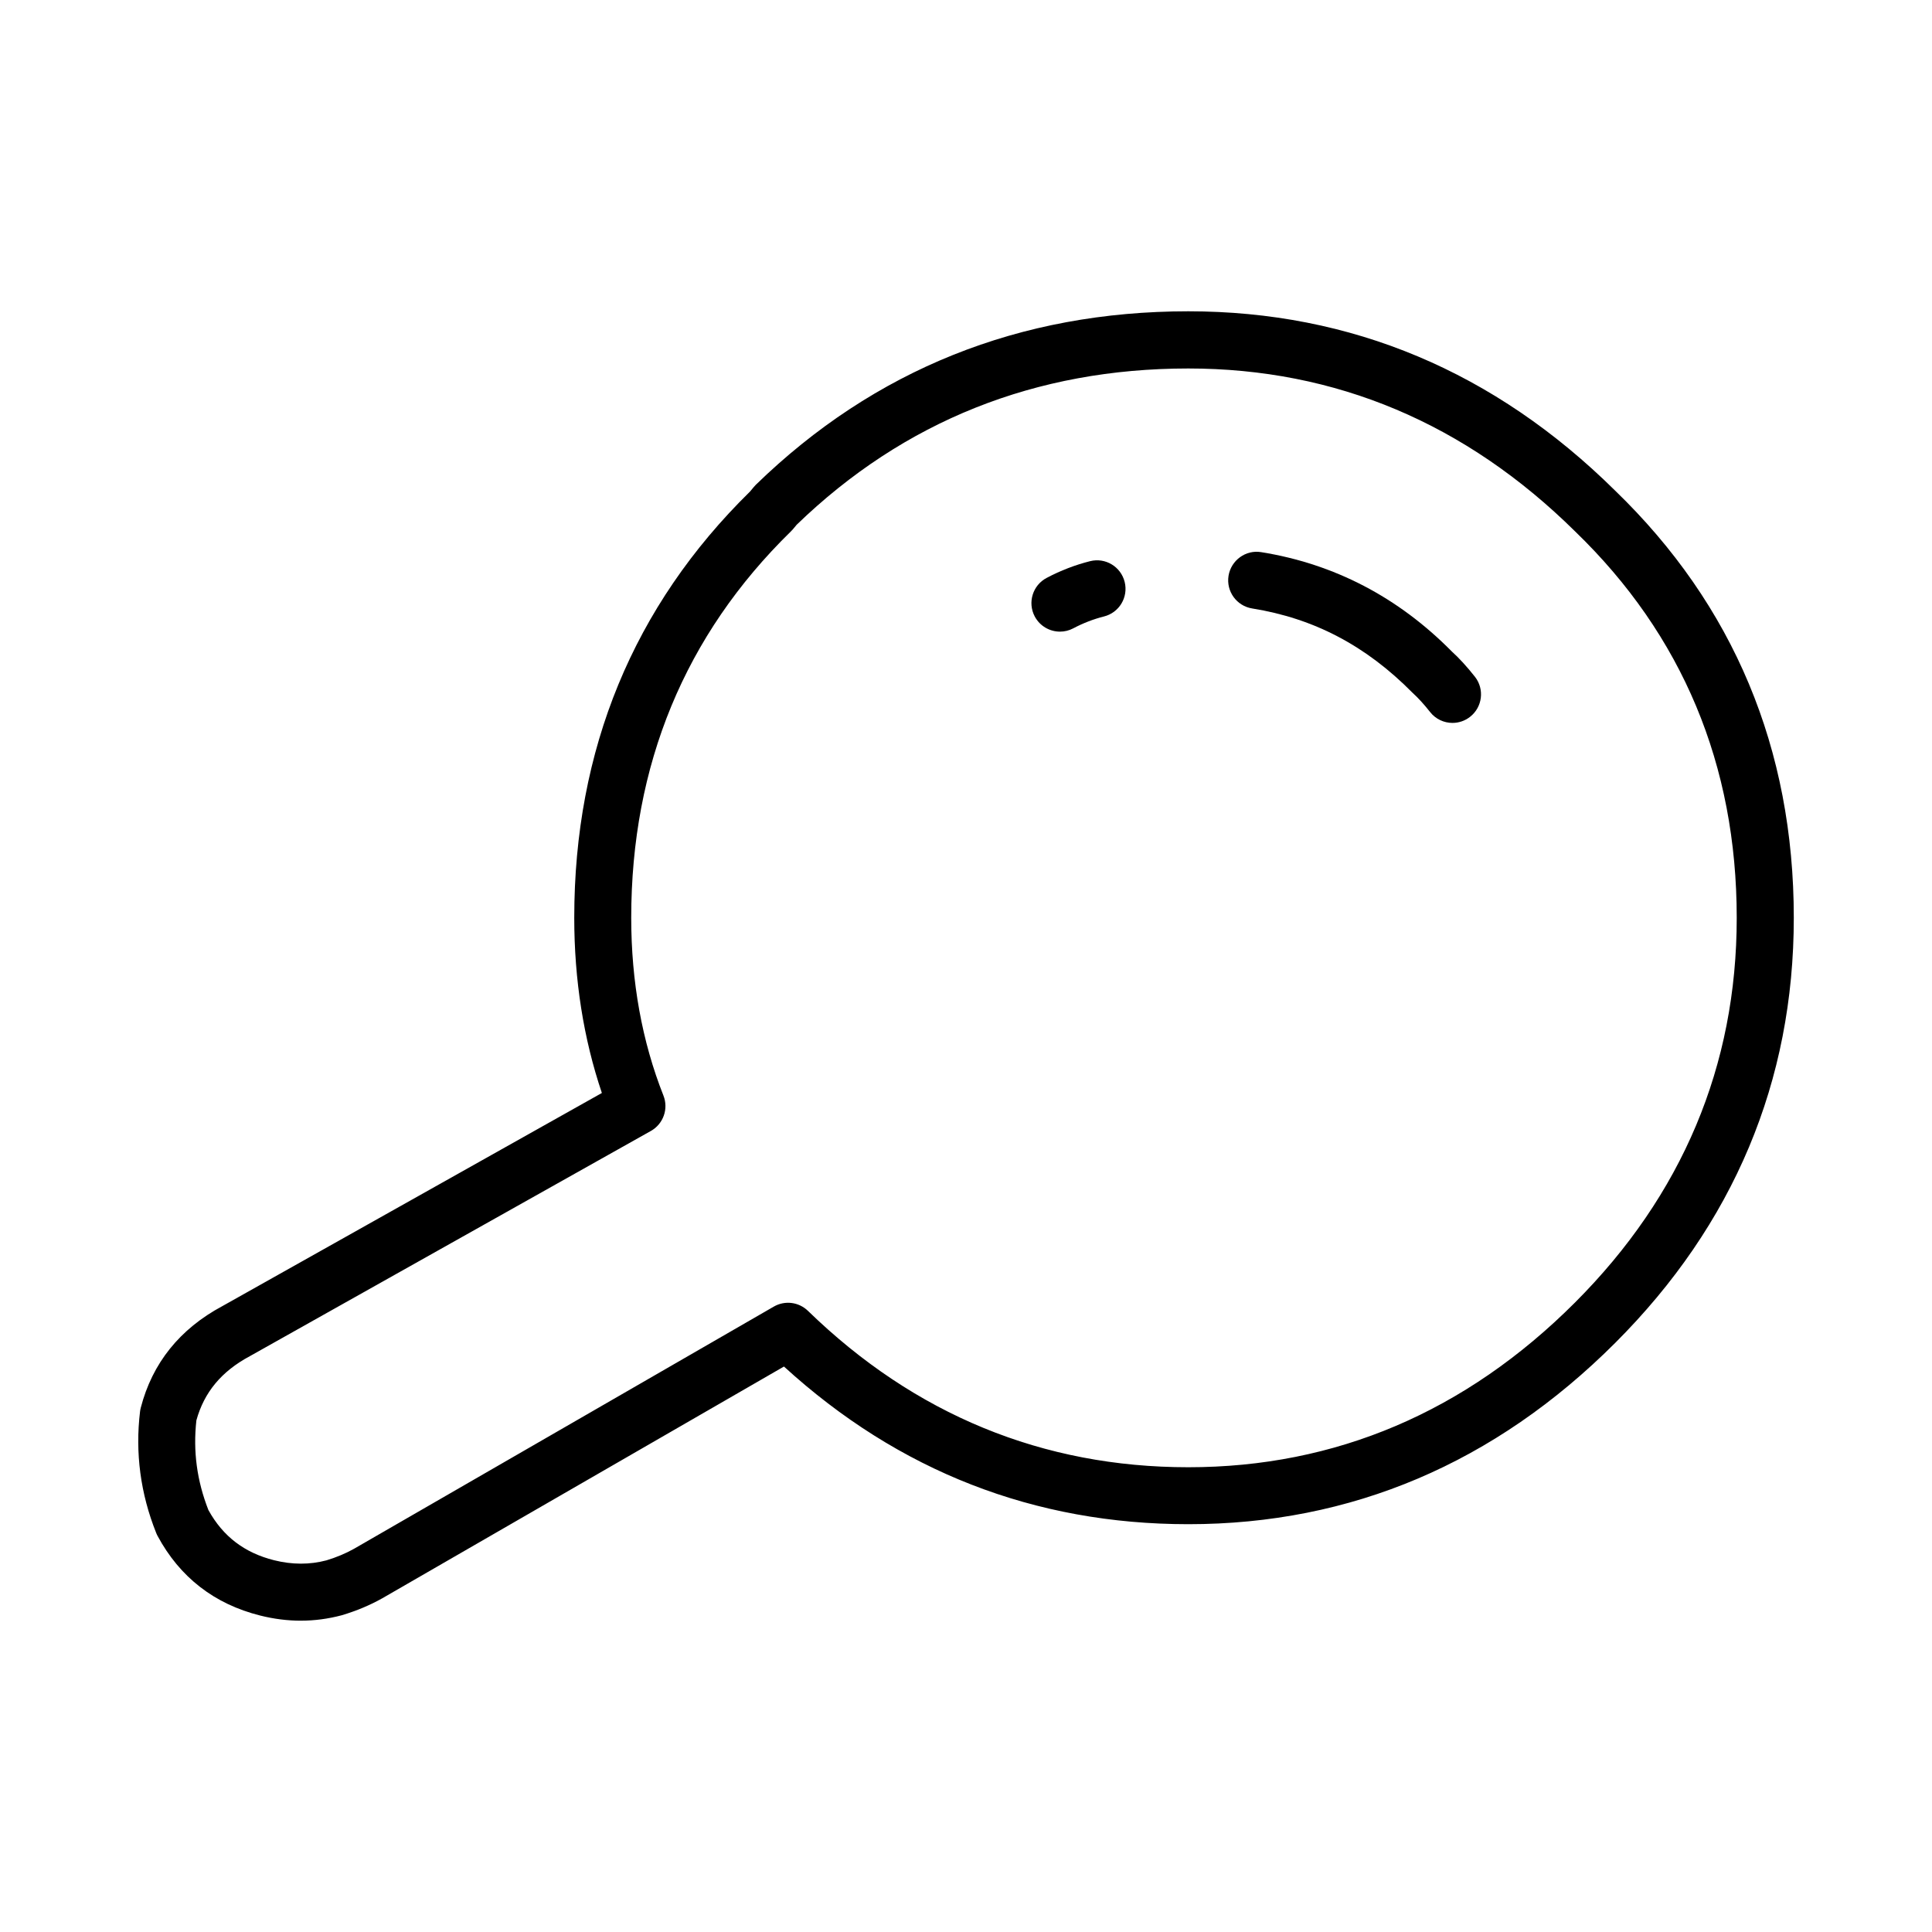 <?xml version="1.0" encoding="UTF-8"?>
<!-- The Best Svg Icon site in the world: iconSvg.co, Visit us! https://iconsvg.co -->
<svg fill="#000000" width="800px" height="800px" version="1.1" viewBox="144 144 512 512" xmlns="http://www.w3.org/2000/svg">
 <g>
  <path d="m223.76 573.5c-3.543 0-7.176-0.453-10.785-1.359-12.172-3.043-21.332-10.156-27.234-21.137-0.125-0.246-0.258-0.504-0.352-0.766-4.16-10.387-5.598-21.215-4.273-32.188 0.039-0.324 0.105-0.66 0.188-0.984 3.059-11.82 10.332-20.883 21.629-26.934l100.57-56.48c-4.863-14.391-7.32-29.98-7.32-46.438 0-44.605 15.664-82.605 46.582-112.95l1.012-1.215c0.168-0.207 0.344-0.398 0.527-0.578 31.383-30.504 69.945-45.973 114.61-45.973 43.176 0 81.23 15.992 113.12 47.531 31.383 30.336 47.34 68.438 47.34 113.19 0 43.348-15.922 81.258-47.316 112.65-31.891 31.883-69.965 48.059-113.15 48.059-40.77 0-76.785-14.051-107.15-41.781l-106.46 61.422c-3.238 1.82-6.812 3.316-10.688 4.481-3.695 0.98-7.277 1.445-10.848 1.445zm-24.508-29.285c3.848 6.957 9.539 11.297 17.387 13.266 4.793 1.195 9.418 1.203 13.863 0.031 2.578-0.777 5.109-1.828 7.301-3.059l111.27-64.195c2.934-1.688 6.613-1.223 9.043 1.133 28.289 27.492 62.211 41.445 100.79 41.445 39.035 0 73.504-14.676 102.46-43.629 28.445-28.449 42.883-62.766 42.883-101.96 0-40.496-14.395-74.941-42.793-102.38-29.02-28.691-63.5-43.215-102.55-43.215-40.457 0-75.371 13.934-103.79 41.422l-1.004 1.203c-0.168 0.195-0.344 0.383-0.523 0.559-28.082 27.441-42.309 61.895-42.309 102.41 0 16.934 2.871 32.777 8.539 47.098 1.387 3.512-0.031 7.516-3.324 9.367l-106.31 59.703c-7.496 4.016-12.082 9.551-14.141 16.992-0.91 8.184 0.133 15.992 3.199 23.812z"/>
  <path d="m424.9 311.39c-2.707 0-5.34-1.473-6.691-4.039-1.941-3.688-0.527-8.262 3.168-10.203 3.699-1.953 7.578-3.445 11.504-4.43 4.066-1.023 8.156 1.449 9.168 5.5 1.008 4.051-1.445 8.152-5.508 9.16-2.754 0.695-5.492 1.75-8.121 3.141-1.117 0.59-2.324 0.871-3.519 0.871z"/>
  <path d="m528.93 335.58c-2.242 0-4.469-0.996-5.953-2.902-1.566-1.996-3.129-3.707-4.664-5.106-12.348-12.496-26.145-19.703-42.473-22.324-4.121-0.66-6.926-4.535-6.266-8.66 0.672-4.121 4.586-6.953 8.66-6.262 19.348 3.102 36.34 11.961 50.527 26.34 1.867 1.676 4.027 4.031 6.121 6.695 2.57 3.285 1.988 8.035-1.301 10.605-1.379 1.082-3.019 1.613-4.652 1.613z"/>
 </g>
</svg>